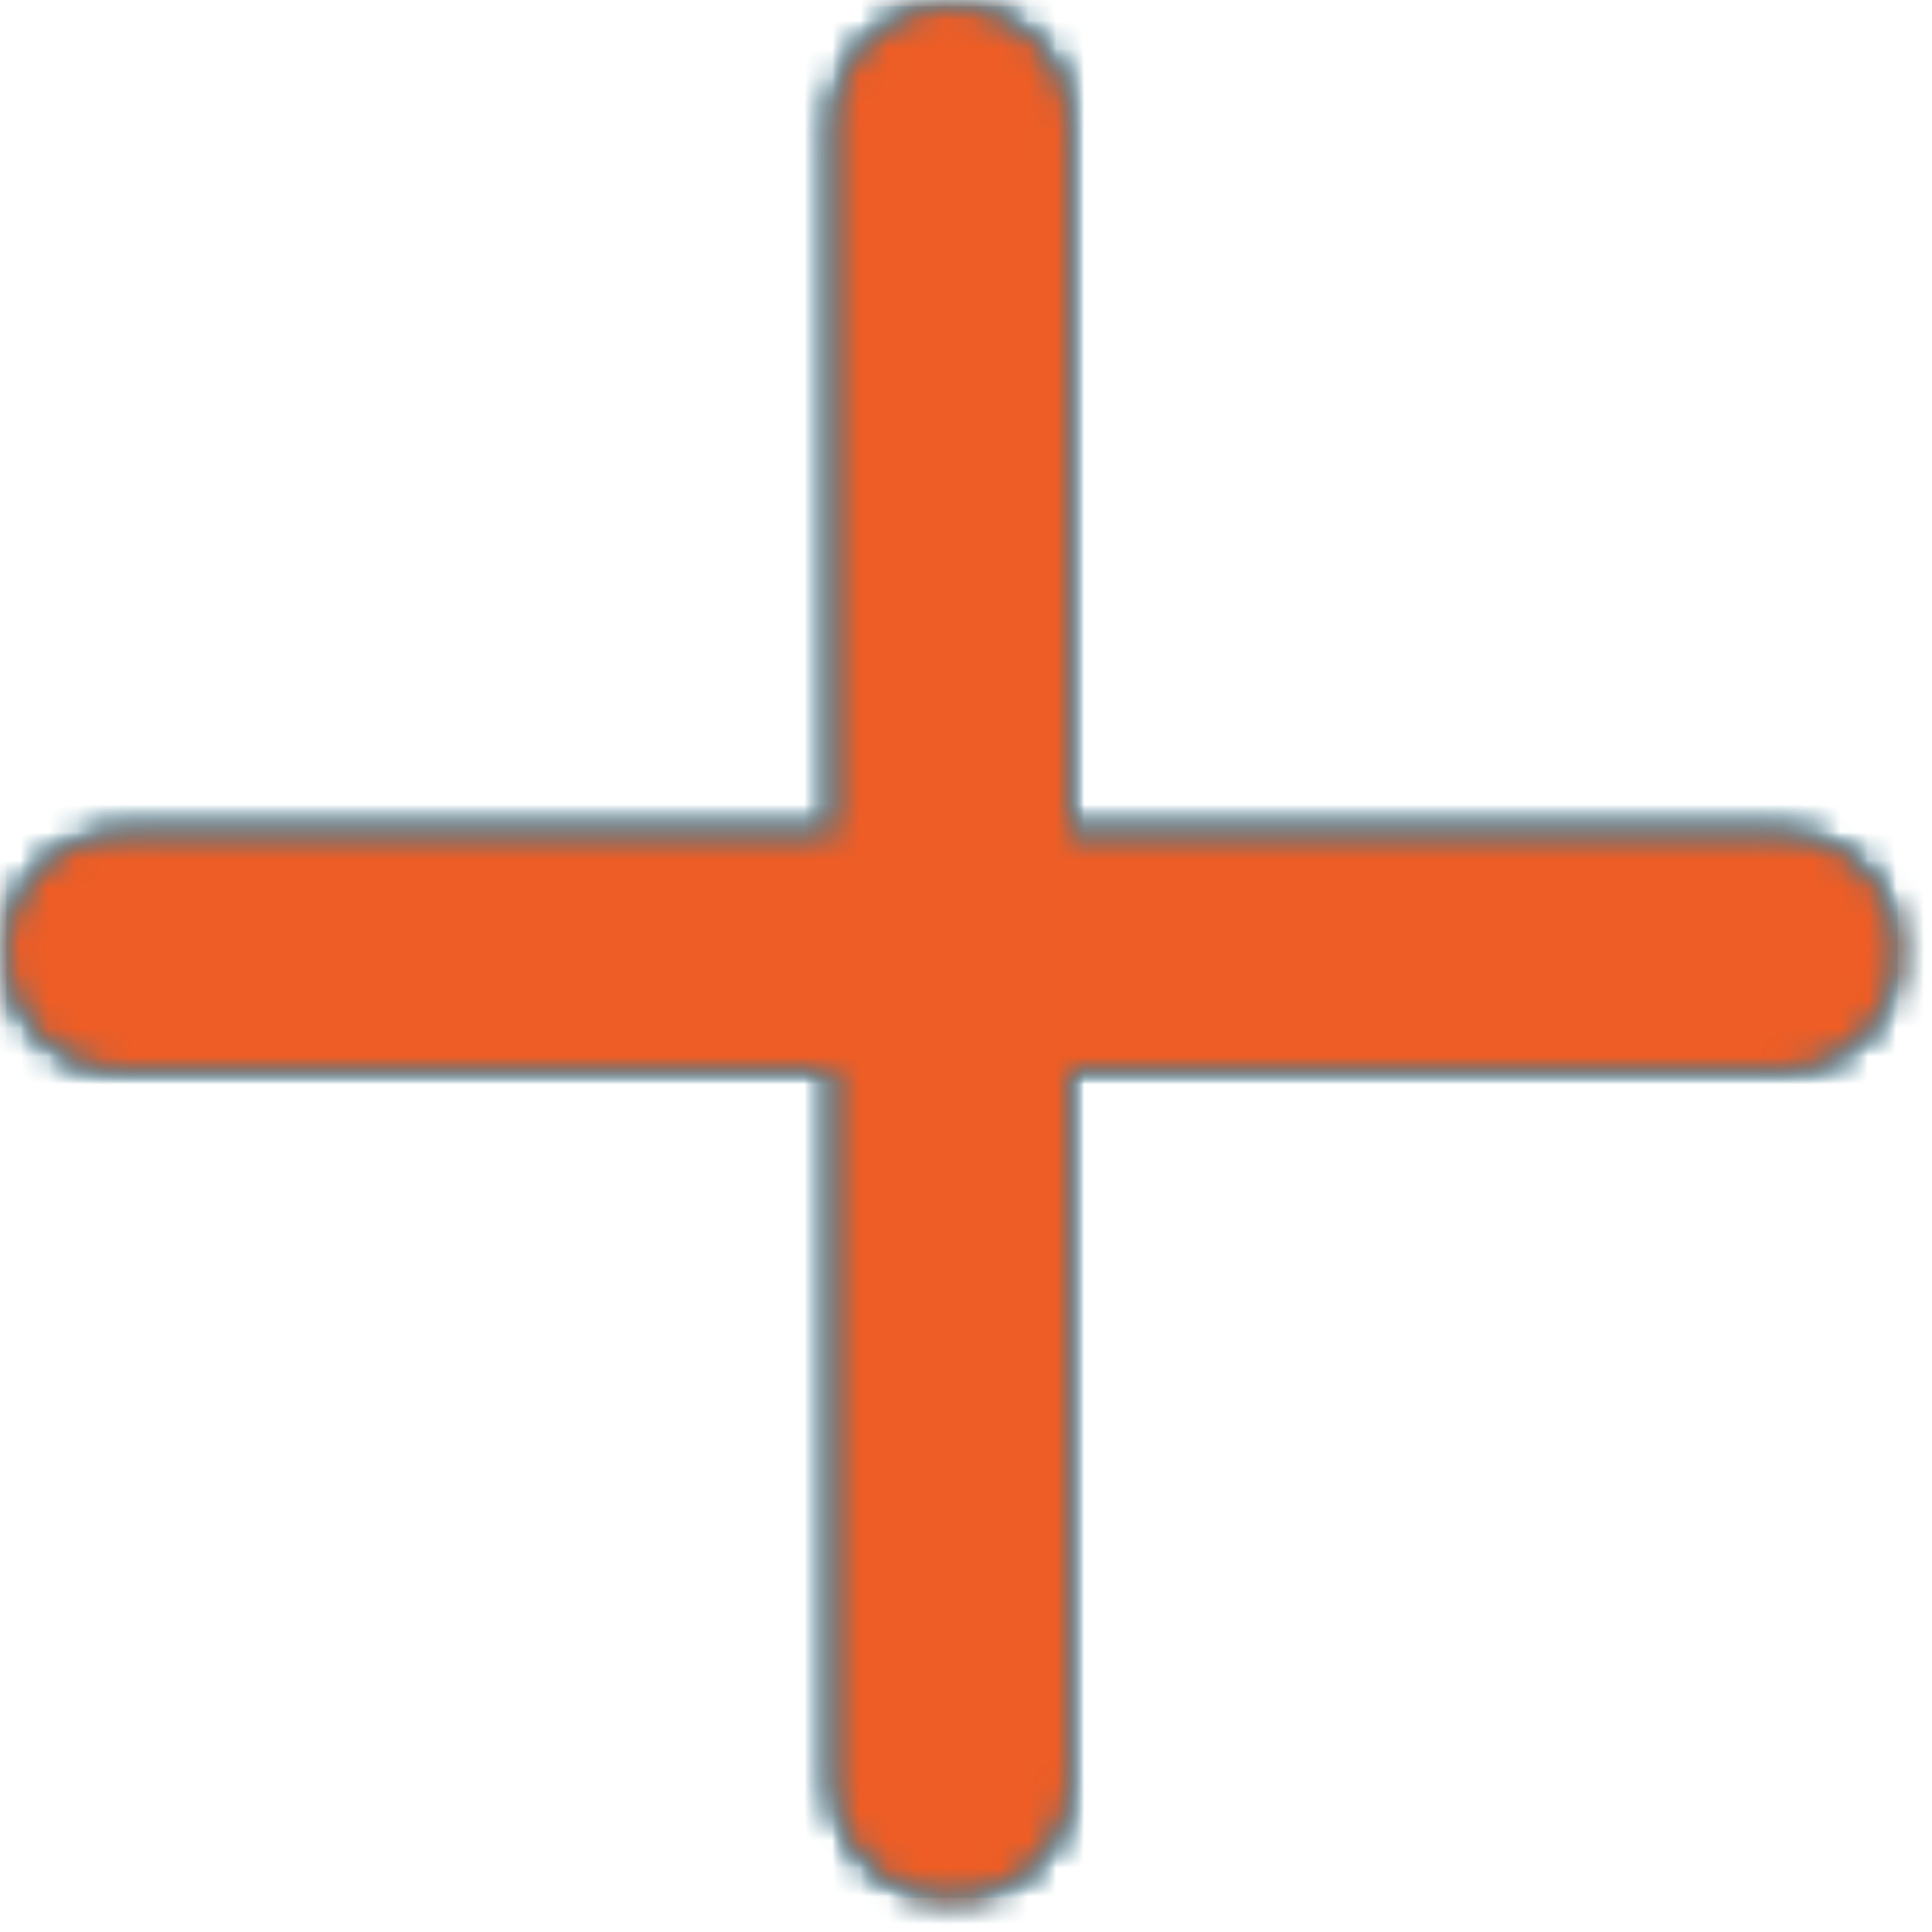 <?xml version="1.0" encoding="UTF-8"?>
<svg width="69px" height="69px" viewBox="0 0 69 69" version="1.1" xmlns="http://www.w3.org/2000/svg" xmlns:xlink="http://www.w3.org/1999/xlink">
    <title>02F3334F-D25B-426F-9016-606B2B420A2F</title>
    <defs>
        <path d="M29.556,4.222 L29.556,29.556 L4.222,29.556 C1.887,29.556 0,31.447 0,33.778 L0,33.778 C0,36.108 1.887,38 4.222,38 L4.222,38 L29.556,38 L29.556,63.333 C29.556,65.668 31.447,67.556 33.778,67.556 L33.778,67.556 C36.113,67.556 38,65.668 38,63.333 L38,63.333 L38,38 L63.333,38 C65.668,38 67.556,36.108 67.556,33.778 L67.556,33.778 C67.556,31.447 65.668,29.556 63.333,29.556 L63.333,29.556 L38,29.556 L38,4.222 C38,1.892 36.113,0 33.778,0 L33.778,0 C31.447,0 29.556,1.892 29.556,4.222 L29.556,4.222 Z" id="path-1"></path>
    </defs>
    <g id="Desktop" stroke="none" stroke-width="1" fill="none" fill-rule="evenodd">
        <g id="6.0-Read-Articles---Article-1" transform="translate(-320, -5273)">
            <g id="module-1" transform="translate(253, 483)">
                <g id="info5" transform="translate(50, 3964)">
                    <g id="icn_other-orange" transform="translate(17, 826)">
                        <g id="Group-163" transform="translate(0.222, 0.222)">
                            <mask id="mask-2" fill="white">
                                <use xlink:href="#path-1"></use>
                            </mask>
                            <g id="Clip-159"></g>
                            <polygon id="Fill-158" fill="#0684B6" mask="url(#mask-2)" points="-16.889 84.444 84.444 84.444 84.444 -16.889 -16.889 -16.889"></polygon>
                            <polygon id="Fill-160" fill="#0684B6" mask="url(#mask-2)" points="-16.889 84.444 84.444 84.444 84.444 -16.889 -16.889 -16.889"></polygon>
                            <polygon id="Fill-161" fill="#0684B6" mask="url(#mask-2)" points="0 67.556 67.556 67.556 67.556 0 0 0"></polygon>
                            <polygon id="Fill-162" fill="#EE5D25" mask="url(#mask-2)" points="-38 105.556 105.556 105.556 105.556 -38 -38 -38"></polygon>
                        </g>
                    </g>
                </g>
            </g>
        </g>
    </g>
</svg>